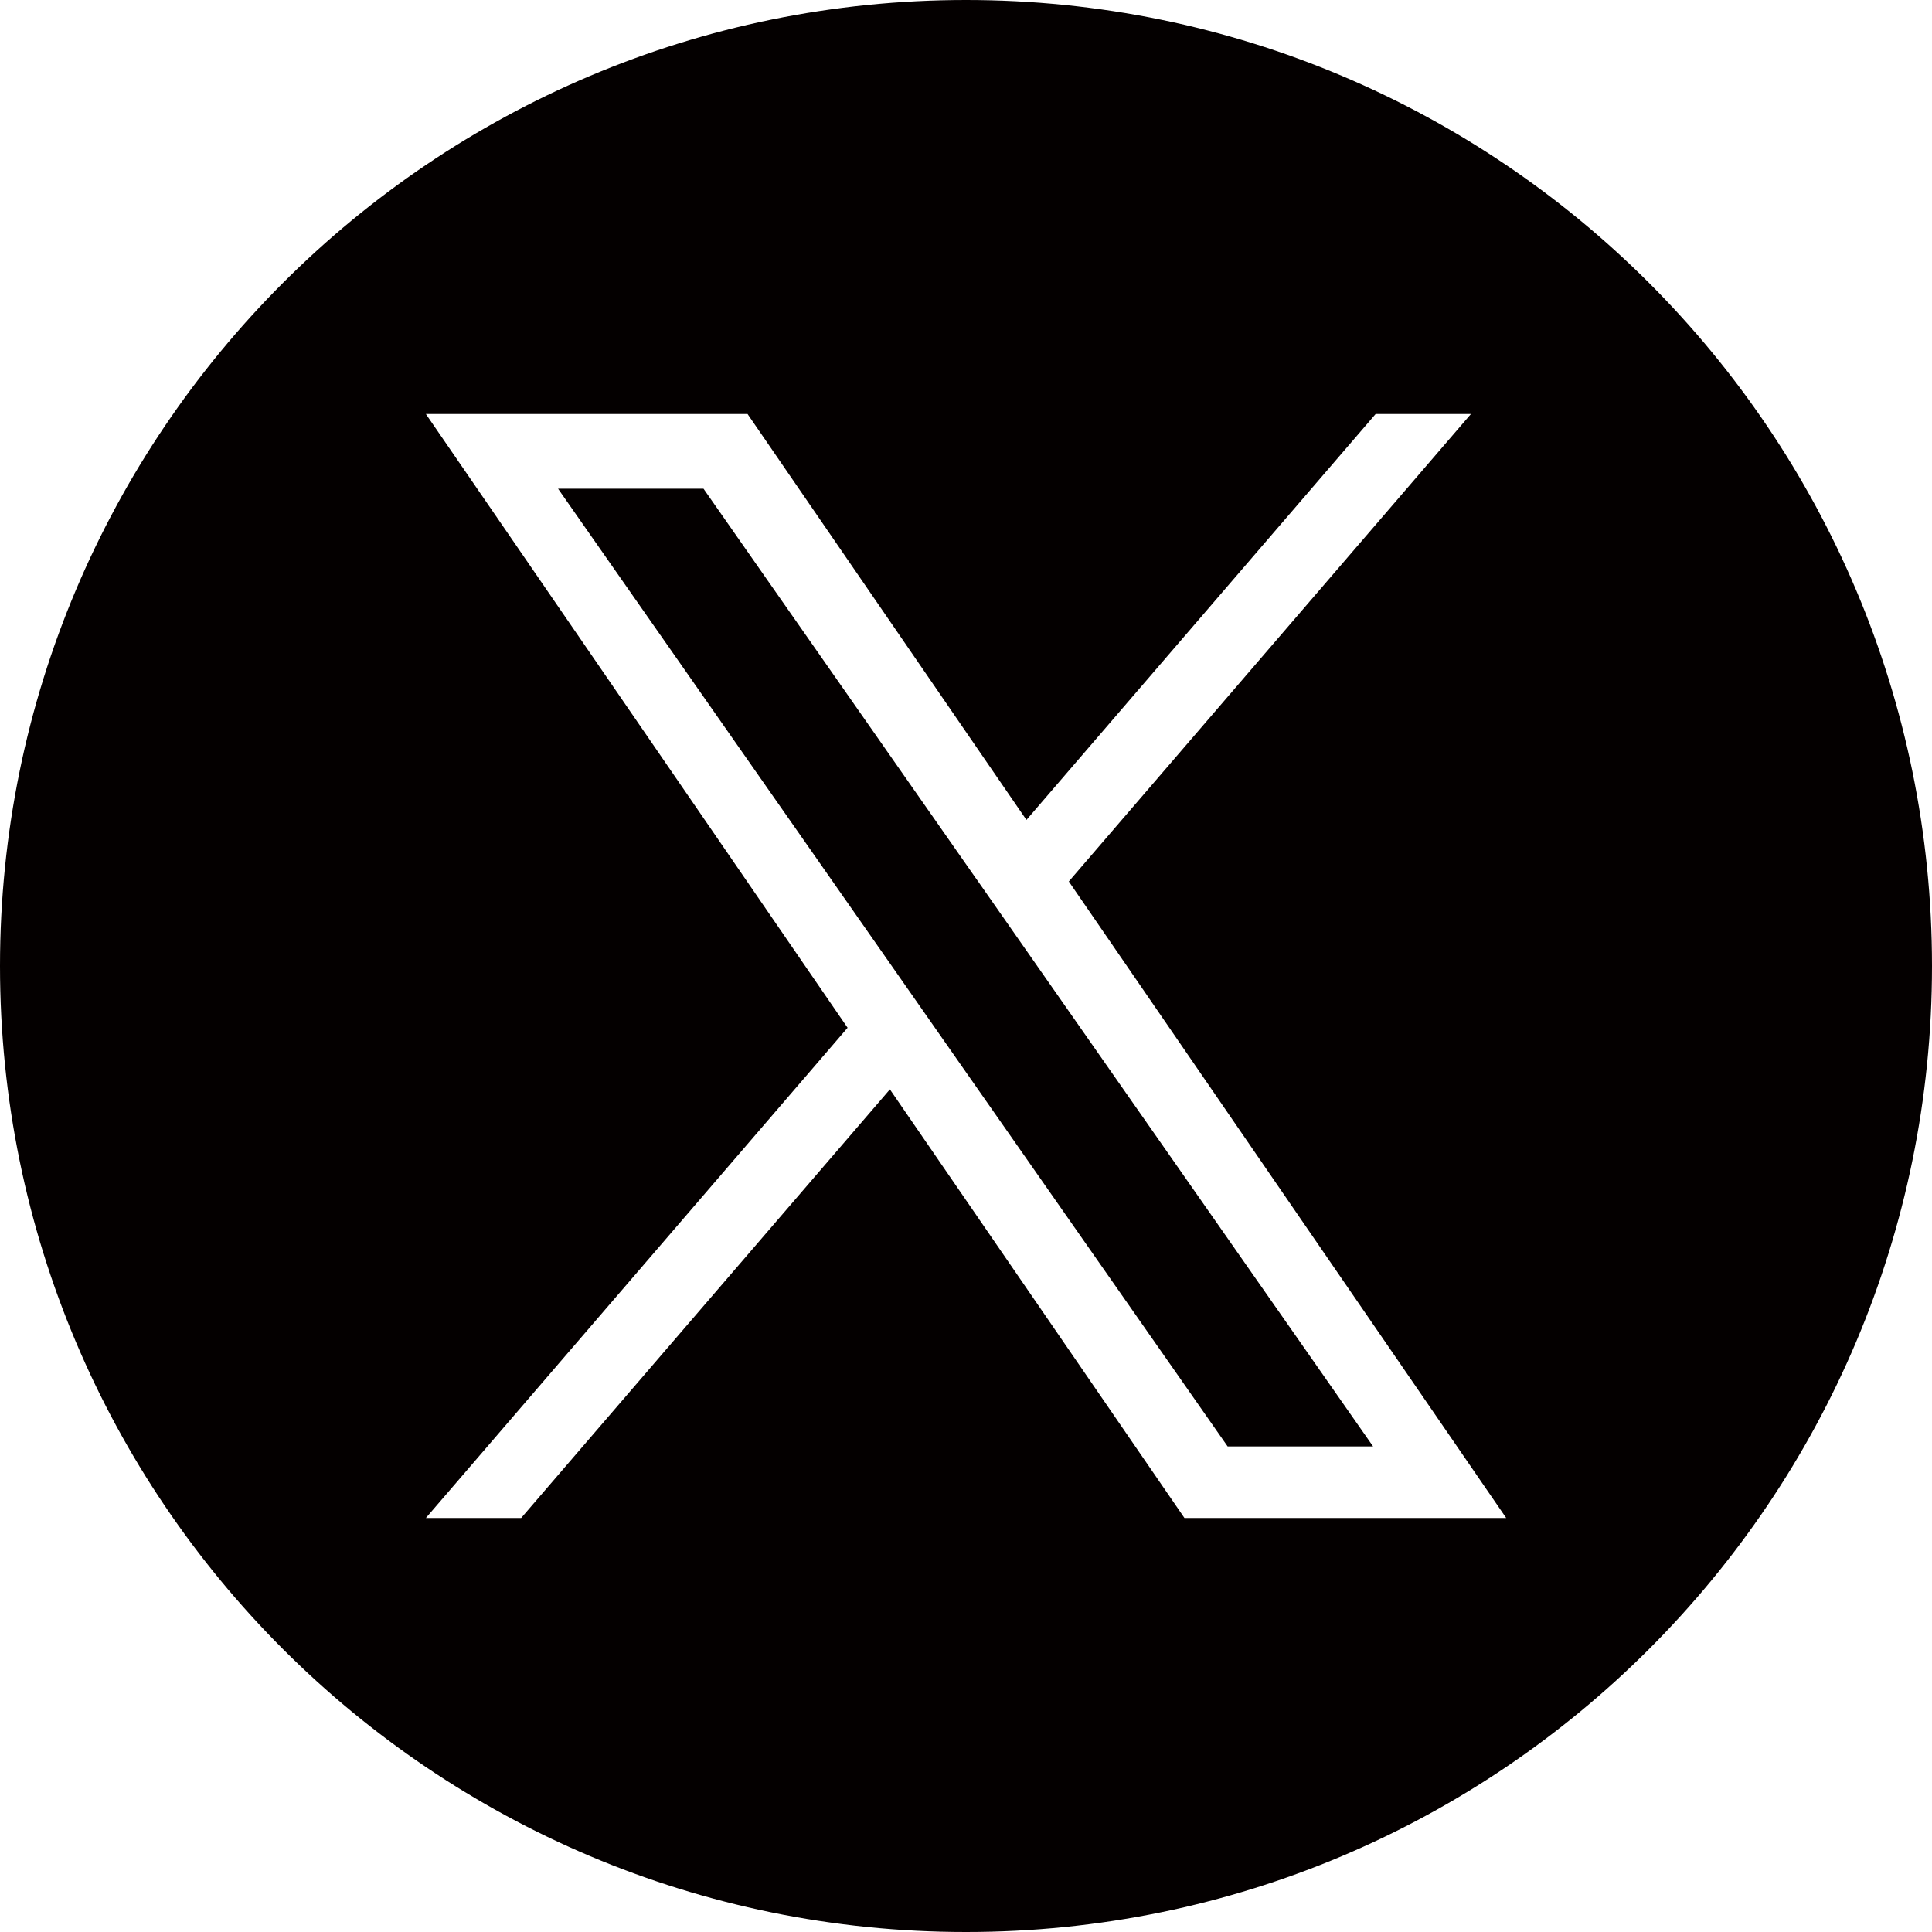 <?xml version="1.0" encoding="utf-8"?>
<!-- Generator: Adobe Illustrator 24.1.0, SVG Export Plug-In . SVG Version: 6.00 Build 0)  -->
<svg version="1.1" id="share-twitter" xmlns="http://www.w3.org/2000/svg" xmlns:xlink="http://www.w3.org/1999/xlink" x="0px"
	 y="0px" viewBox="0 0 28 28" style="enable-background:new 0 0 28 28;" xml:space="preserve">
<style type="text/css">
.d{fill:#040000;stroke-width:0px;}
</style>
<g>
<path class="d" d="M14.148,12.736l-3.952-5.653h-2.108l4.897,7.004.615.88h0s4.192,5.996,4.192,5.996h2.108l-5.137-7.348-.615-.88ZM14,0C6.268,0,0,6.268,0,14s6.268,14,14,14,14-6.268,14-14S21.732,0,14,0ZM17.166,22l-4.269-6.212-5.344,6.212h-1.381l6.112-7.105L6.172,6h4.662l4.042,5.883,5.061-5.883h1.381l-5.828,6.775h0l6.339,9.225h-4.662Z"/>
</g>
</svg>
